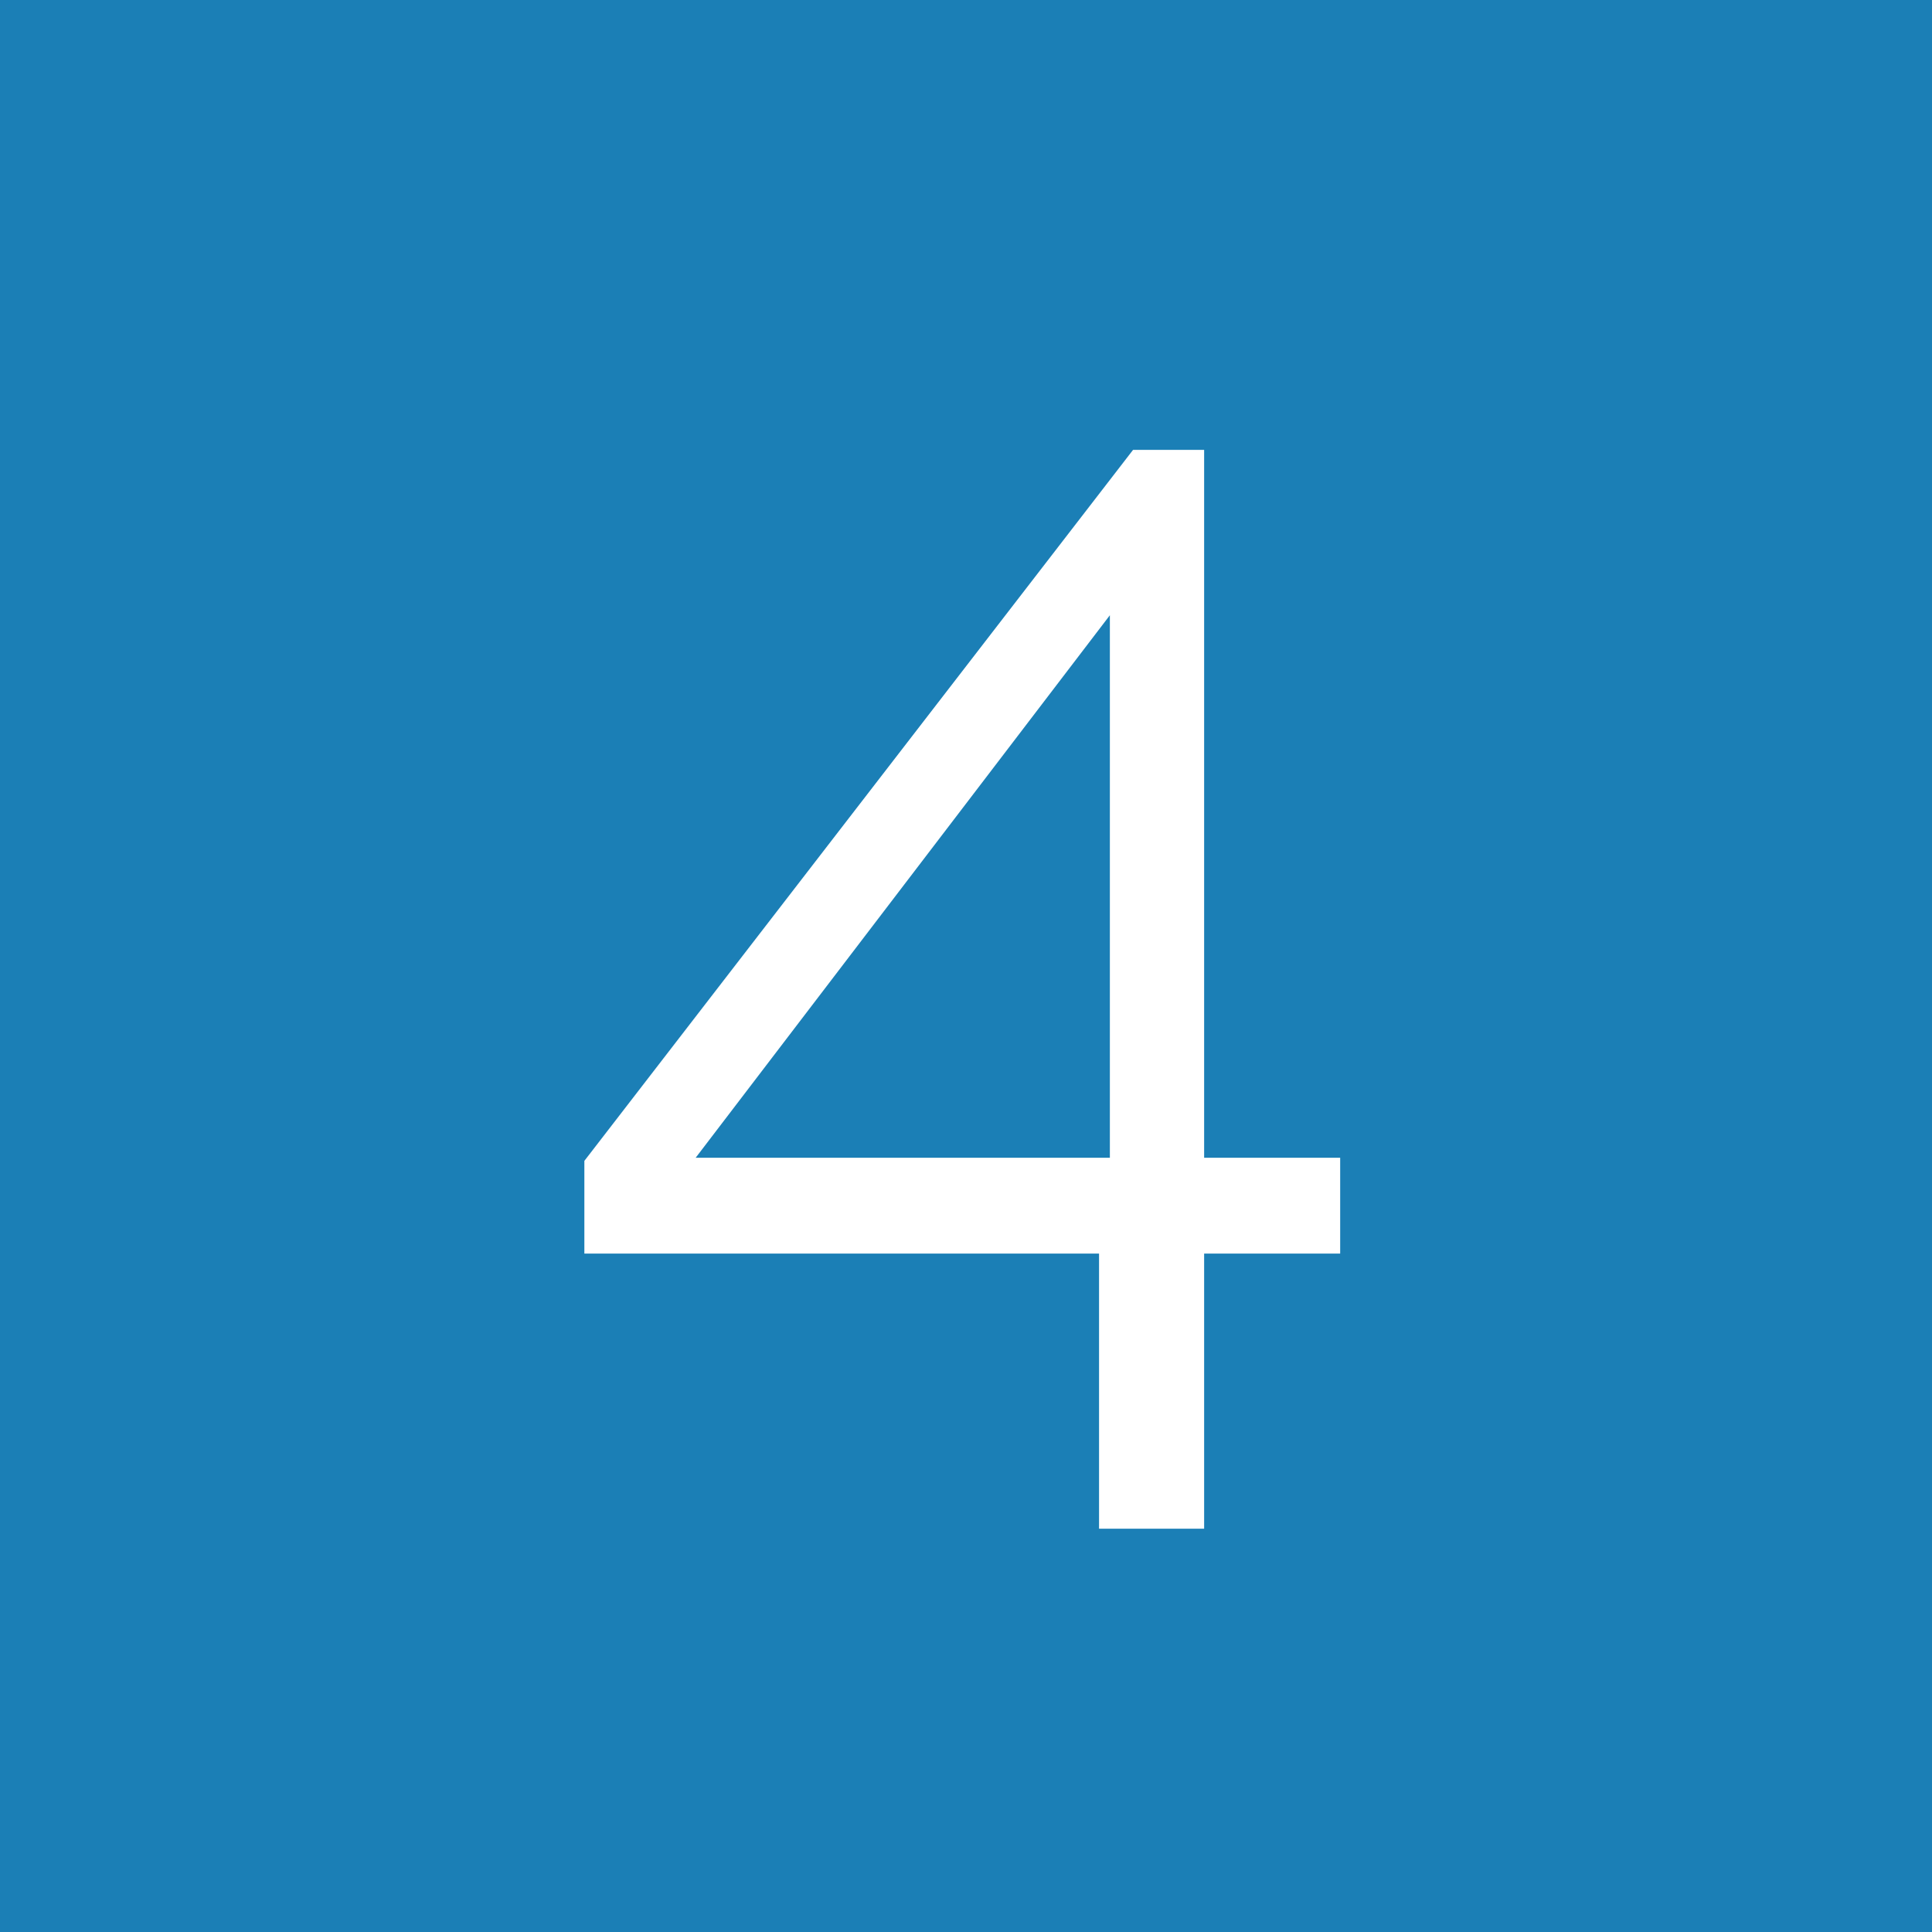 <svg width="58" height="58" viewBox="0 0 58 58" fill="none" xmlns="http://www.w3.org/2000/svg">
<rect width="58" height="58" fill="#1B7FB6"/>
<path d="M32.994 45.893V37.634H17.543V34.85L34.015 13.506H36.149V34.757H40.233V37.634H36.149V45.893H32.994ZM20.884 34.757H33.319V18.47L20.884 34.757Z" fill="white"/>
</svg>
